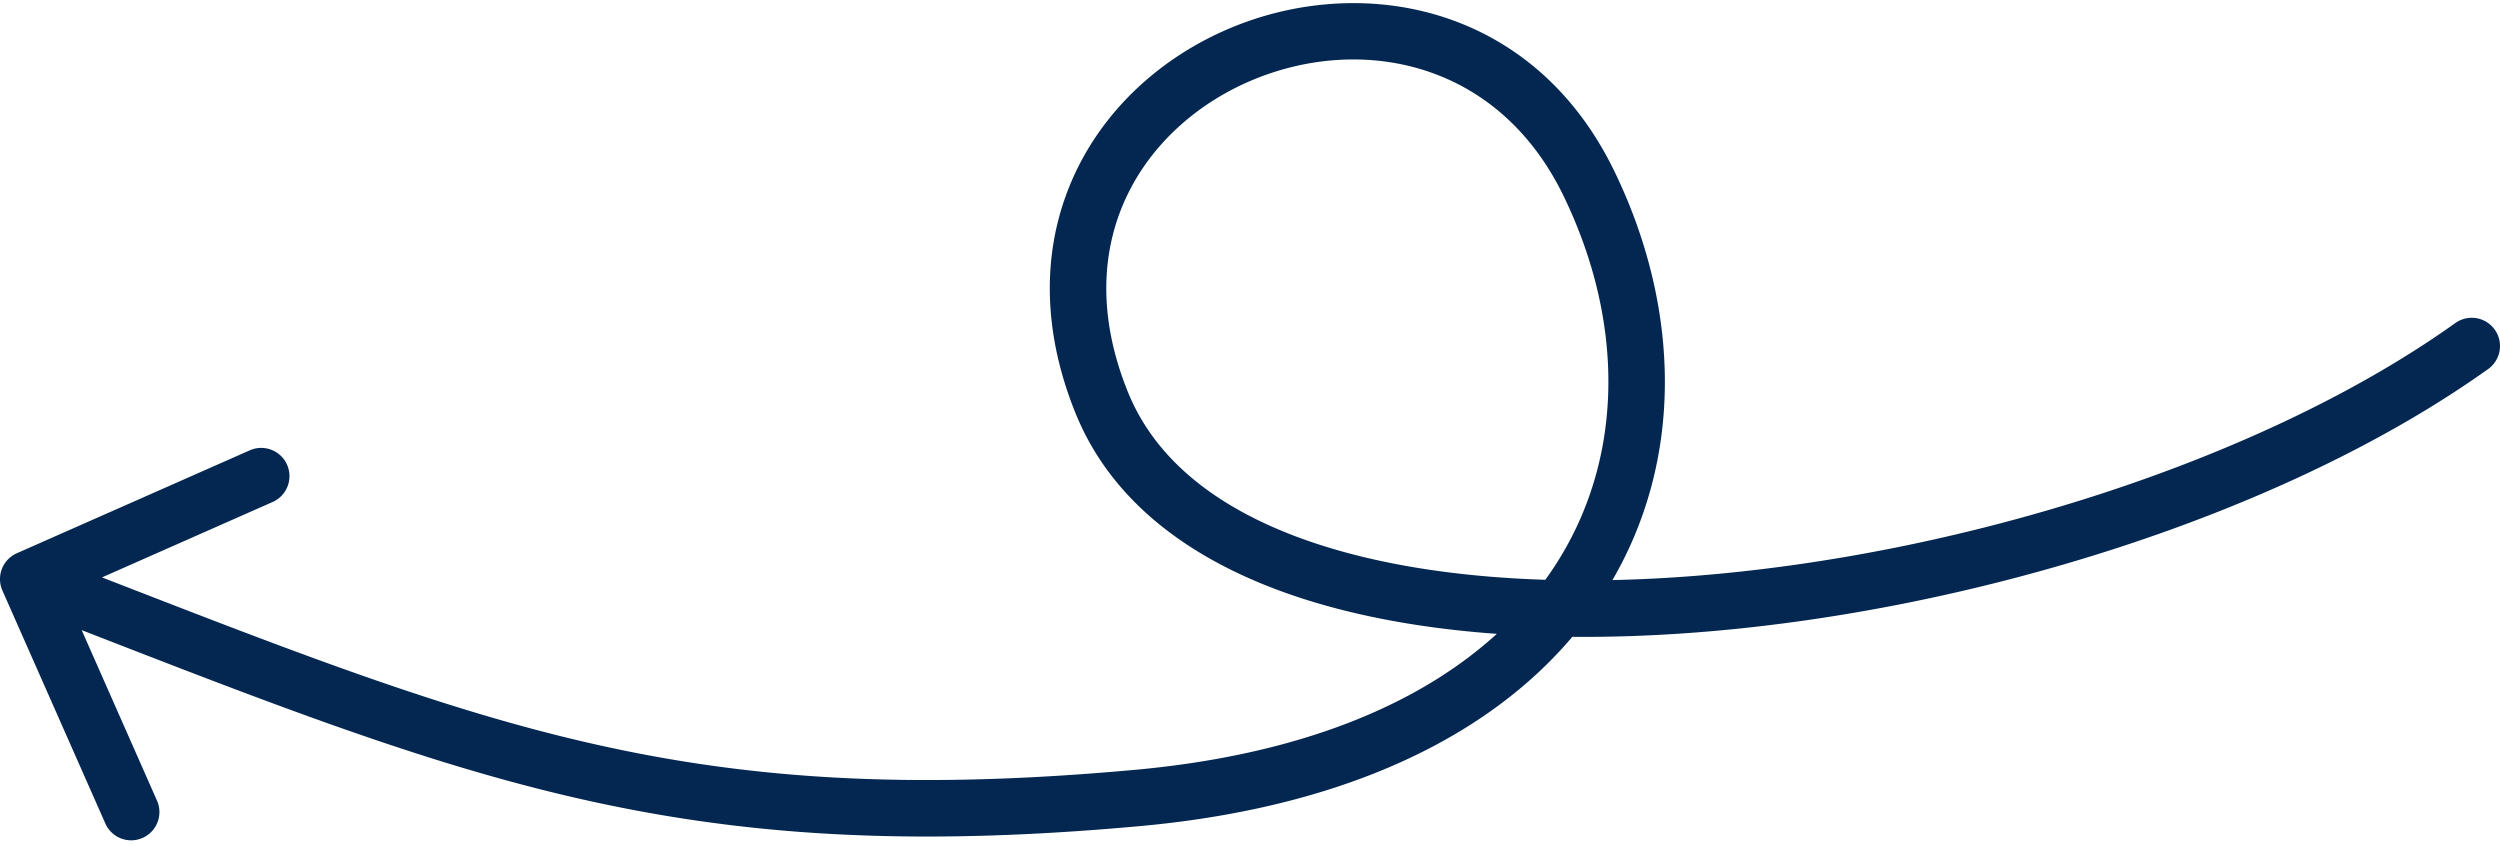 <svg xmlns="http://www.w3.org/2000/svg" width="177" height="60" fill="none"><path fill="#042751" d="M176.162 26.128a2 2 0 0 0-2.324-3.256l2.324 3.256ZM1.192 39.17A2 2 0 0 0 .17 41.808l7.275 16.465a2 2 0 1 0 3.658-1.617L4.638 42.021l14.635-6.467a2 2 0 1 0-1.617-3.658L1.192 39.17ZM112.5 13l-1.8.872 1.8-.873Zm61.338 9.871c-13.634 9.739-35.133 16.528-54.422 17.946-9.632.708-18.563.063-25.595-2.126-7.042-2.193-11.903-5.835-13.967-10.942l-3.708 1.5c2.686 6.643 8.825 10.876 16.486 13.261 7.672 2.389 17.146 3.026 27.077 2.296 19.836-1.458 42.087-8.418 56.453-18.68l-2.324-3.255Zm-93.52 31.636c-16.32 1.484-27.975.613-39.358-2.08-11.457-2.71-22.672-7.268-38.238-13.293l-1.444 3.73C16.712 48.84 28.247 53.531 40.04 56.321c11.867 2.808 23.963 3.687 40.641 2.17l-.362-3.983Zm-.464-26.758c-2.183-5.4-1.847-10.07-.124-13.764 1.74-3.732 4.972-6.627 8.832-8.271 7.725-3.29 17.48-1.451 22.138 8.158l3.6-1.745C108.534.237 96.289-1.924 86.995 2.035c-4.65 1.98-8.682 5.524-10.89 10.26-2.228 4.776-2.526 10.606.04 16.955l3.71-1.5ZM110.7 13.873c4.191 8.642 4.344 18.033-.217 25.559-4.554 7.513-14.08 13.614-30.164 15.076l.362 3.984c16.915-1.538 27.813-8.062 33.222-16.987 5.401-8.911 5.054-19.771.397-29.377l-3.6 1.745Z"/></svg>
